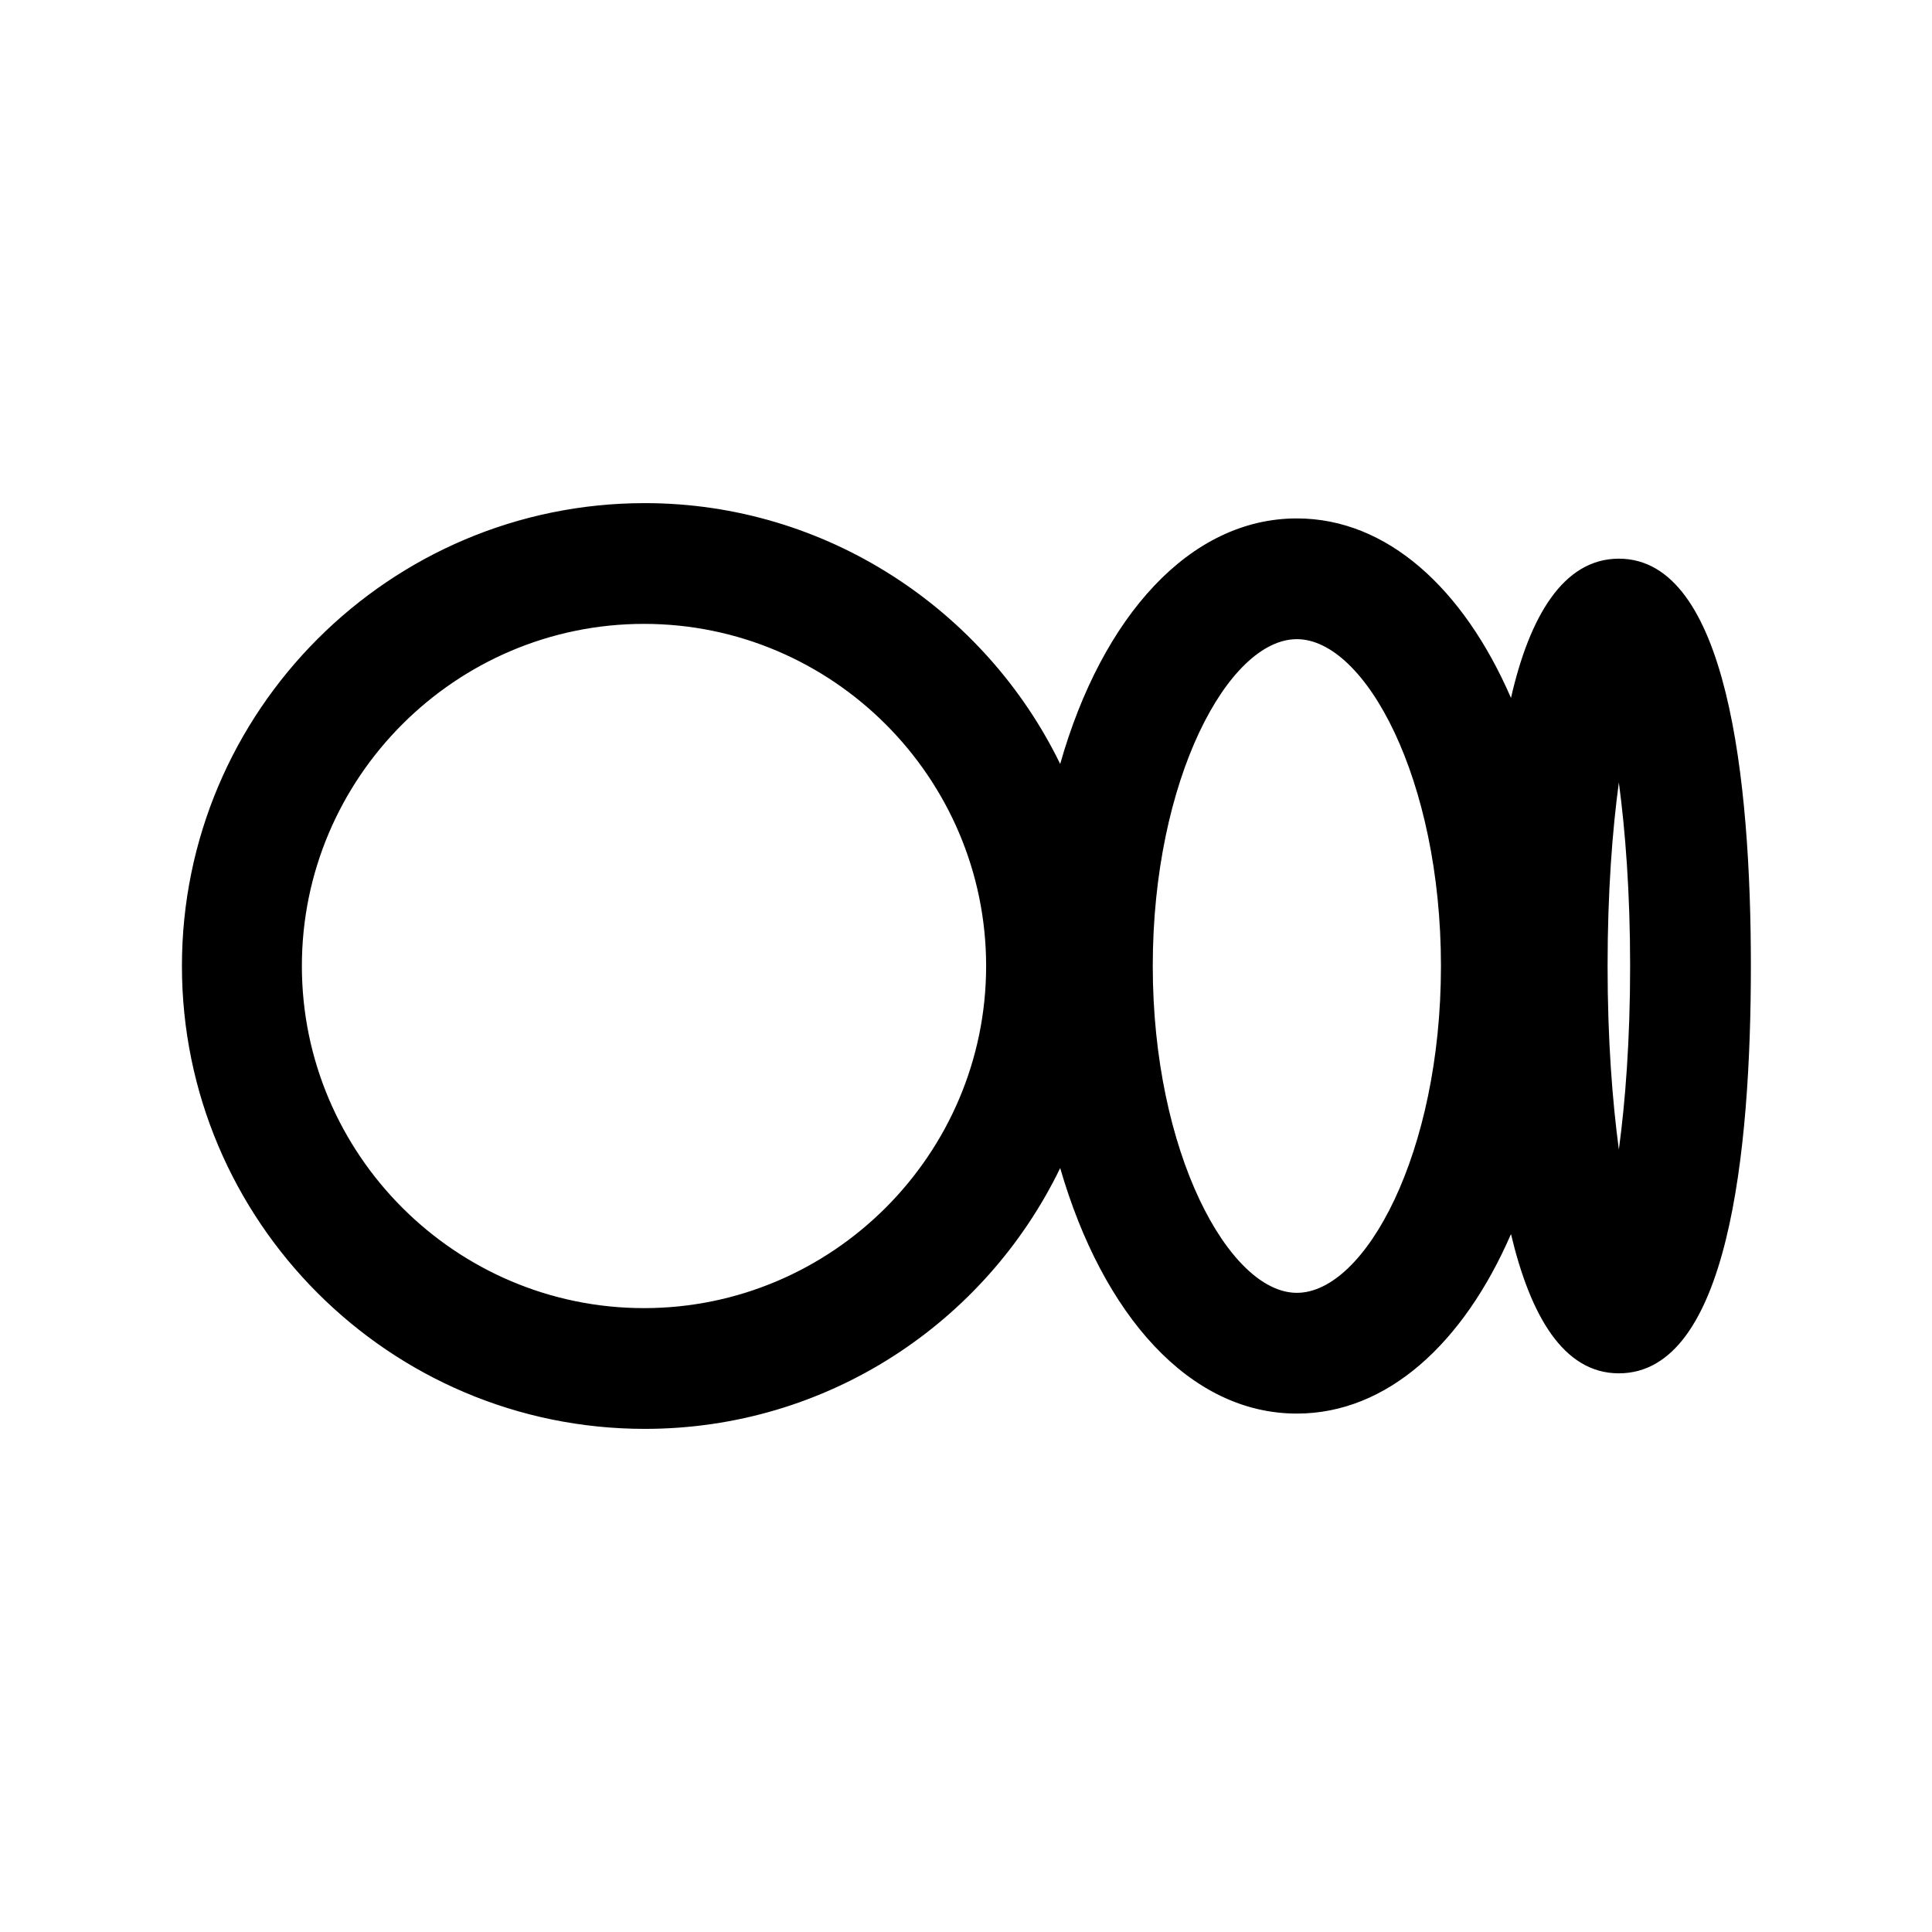 <svg width="24" height="24" viewBox="0 0 24 24" fill="none" xmlns="http://www.w3.org/2000/svg">
<path d="M20.11 6.94C19.42 6.94 19 7.66 18.77 8.67C18.18 7.31 17.23 6.44 16.11 6.44C14.78 6.44 13.69 7.66 13.17 9.49C12.24 7.58 10.27 6.25 8.01 6.25C4.84 6.25 2.26 8.83 2.26 12C2.26 15.17 4.84 17.75 8.01 17.75C10.28 17.75 12.24 16.43 13.17 14.51C13.7 16.34 14.78 17.56 16.11 17.56C17.23 17.56 18.18 16.69 18.77 15.33C19.01 16.34 19.42 17.06 20.11 17.06C21.47 17.06 21.75 14.31 21.75 12C21.75 9.69 21.46 6.94 20.11 6.94ZM8 16.25C5.66 16.25 3.75 14.34 3.75 12C3.75 9.66 5.66 7.75 8 7.75C10.34 7.75 12.25 9.66 12.25 12C12.25 14.34 10.34 16.25 8 16.25ZM16.11 16.06C15.27 16.06 14.32 14.32 14.32 12C14.32 9.68 15.26 7.94 16.11 7.94C16.96 7.94 17.9 9.68 17.9 12C17.9 14.32 16.96 16.06 16.11 16.06ZM20.11 14.28C20.03 13.68 19.97 12.92 19.97 12C19.97 11.08 20.03 10.31 20.11 9.72C20.19 10.32 20.25 11.08 20.25 12C20.25 12.92 20.19 13.69 20.11 14.28Z" fill="black"/>
</svg>
